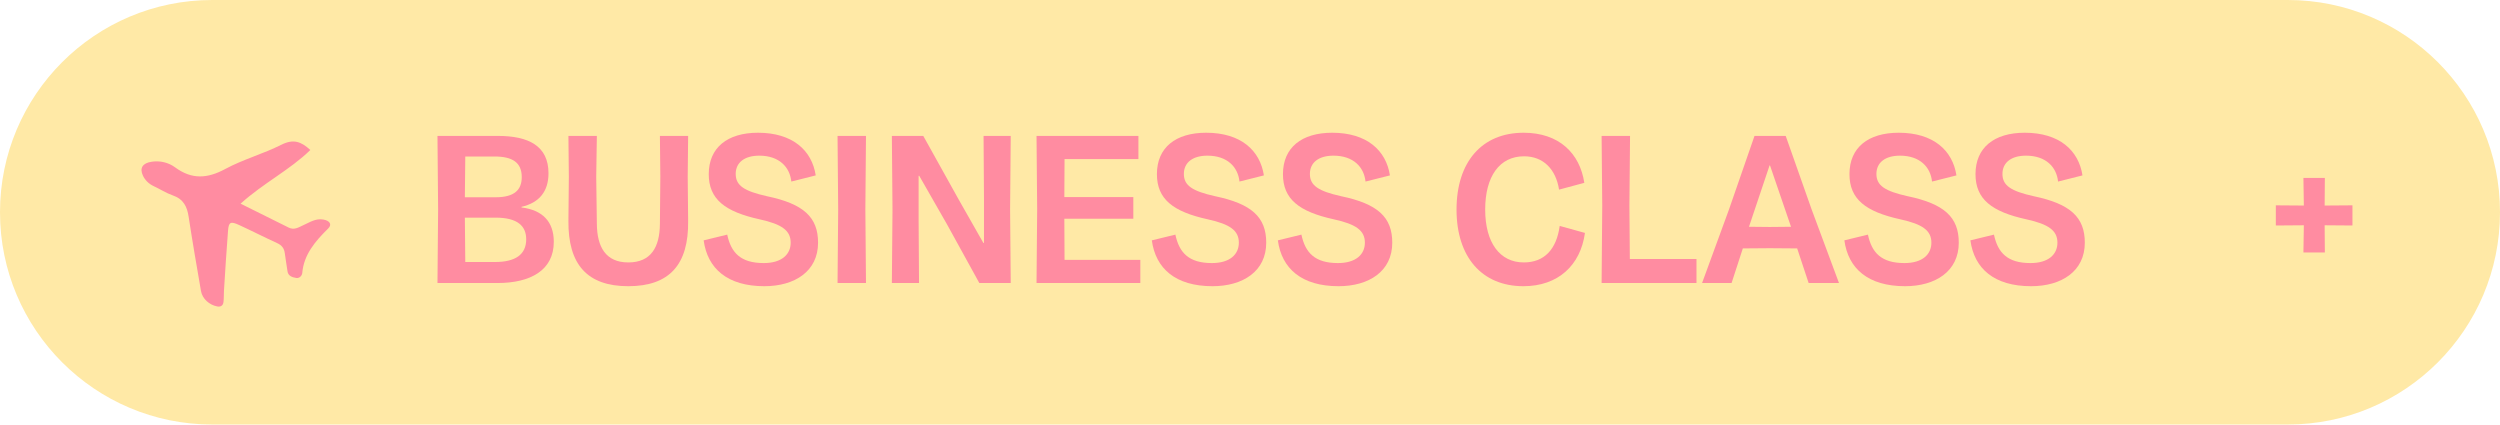 <svg xmlns="http://www.w3.org/2000/svg" fill="none" viewBox="0 0 106 18" height="18" width="106">
<path fill="#FFE9A6" d="M0 9C0 4.029 4.029 0 9 0H97C101.971 0 106 4.029 106 9V9C106 13.971 101.971 18 97 18H9C4.029 18 0 13.971 0 9V9Z"></path>
<path fill="#FF8CA1" d="M18.549 12L18.576 8.877L18.549 5.763H21.114C22.41 5.763 23.256 6.186 23.256 7.347C23.256 8.121 22.86 8.598 22.113 8.769V8.796C22.986 8.904 23.481 9.381 23.481 10.254C23.481 11.46 22.491 12 21.096 12H18.549ZM19.71 9.228L19.728 11.109H20.988C21.852 11.109 22.311 10.794 22.311 10.146C22.311 9.588 21.951 9.228 21.015 9.228H19.71ZM19.71 8.364H21.015C21.825 8.364 22.122 8.04 22.122 7.509C22.122 6.888 21.726 6.636 20.97 6.636H19.728L19.71 8.364Z"></path>
<path fill="#FF8CA1" d="M26.639 12.135C24.902 12.135 24.083 11.217 24.101 9.363L24.119 7.491L24.101 5.763H25.307L25.28 7.491L25.307 9.498C25.316 10.461 25.676 11.127 26.639 11.127C27.611 11.127 27.971 10.47 27.98 9.498L27.998 7.491L27.98 5.763H29.177L29.159 7.491L29.177 9.363C29.204 11.217 28.385 12.135 26.639 12.135Z"></path>
<path fill="#FF8CA1" d="M32.409 12.135C30.843 12.135 29.997 11.388 29.835 10.191L30.834 9.948C30.996 10.713 31.401 11.154 32.382 11.154C33.147 11.154 33.525 10.785 33.525 10.29C33.525 9.777 33.156 9.507 32.211 9.3C30.735 8.976 30.051 8.445 30.051 7.383C30.051 6.258 30.843 5.628 32.139 5.628C33.606 5.628 34.425 6.375 34.587 7.437L33.552 7.698C33.489 7.086 33.039 6.6 32.193 6.6C31.572 6.6 31.194 6.888 31.194 7.374C31.194 7.869 31.554 8.103 32.517 8.319C34.074 8.643 34.686 9.21 34.686 10.29C34.686 11.505 33.696 12.135 32.409 12.135Z"></path>
<path fill="#FF8CA1" d="M35.512 12L35.539 8.877L35.512 5.763H36.718L36.691 8.877L36.718 12H35.512Z"></path>
<path fill="#FF8CA1" d="M37.815 12L37.842 8.886L37.815 5.763H39.147L40.65 8.463L41.694 10.299H41.721V8.454L41.703 5.763H42.855L42.828 8.877L42.855 12H41.523L40.155 9.516L38.976 7.455H38.949V9.3L38.967 12H37.815Z"></path>
<path fill="#FF8CA1" d="M43.949 12L43.976 8.877L43.949 5.763H48.269V6.744H45.137L45.128 8.355H48.053V9.273H45.128L45.137 11.019H48.35V12H43.949Z"></path>
<path fill="#FF8CA1" d="M51.411 12.135C49.845 12.135 48.999 11.388 48.837 10.191L49.836 9.948C49.998 10.713 50.403 11.154 51.384 11.154C52.149 11.154 52.527 10.785 52.527 10.29C52.527 9.777 52.158 9.507 51.213 9.3C49.737 8.976 49.053 8.445 49.053 7.383C49.053 6.258 49.845 5.628 51.141 5.628C52.608 5.628 53.427 6.375 53.589 7.437L52.554 7.698C52.491 7.086 52.041 6.6 51.195 6.6C50.574 6.6 50.196 6.888 50.196 7.374C50.196 7.869 50.556 8.103 51.519 8.319C53.076 8.643 53.688 9.21 53.688 10.29C53.688 11.505 52.698 12.135 51.411 12.135Z"></path>
<path fill="#FF8CA1" d="M56.755 12.135C55.189 12.135 54.343 11.388 54.181 10.191L55.18 9.948C55.342 10.713 55.747 11.154 56.728 11.154C57.493 11.154 57.871 10.785 57.871 10.29C57.871 9.777 57.502 9.507 56.557 9.3C55.081 8.976 54.397 8.445 54.397 7.383C54.397 6.258 55.189 5.628 56.485 5.628C57.952 5.628 58.771 6.375 58.933 7.437L57.898 7.698C57.835 7.086 57.385 6.6 56.539 6.6C55.918 6.6 55.54 6.888 55.54 7.374C55.54 7.869 55.9 8.103 56.863 8.319C58.42 8.643 59.032 9.21 59.032 10.29C59.032 11.505 58.042 12.135 56.755 12.135Z"></path>
<path fill="#FF8CA1" d="M64.592 12.135C62.837 12.135 61.757 10.902 61.757 8.886C61.757 6.861 62.837 5.628 64.601 5.628C66.104 5.628 66.986 6.501 67.175 7.752L66.104 8.04C65.969 7.176 65.438 6.627 64.619 6.627C63.584 6.627 62.972 7.473 62.972 8.886C62.972 10.29 63.593 11.127 64.61 11.127C65.474 11.127 65.996 10.578 66.131 9.579L67.202 9.876C67.013 11.253 66.059 12.135 64.592 12.135Z"></path>
<path fill="#FF8CA1" d="M67.908 12L67.935 8.715L67.908 5.763H69.114L69.087 8.715L69.105 10.983H71.931V12H67.908Z"></path>
<path fill="#FF8CA1" d="M72.168 12L73.311 8.877L74.391 5.763H75.714L76.812 8.877L77.973 12H76.686L76.2 10.533L75.039 10.524L73.896 10.533L73.419 12H72.168ZM74.157 9.615L75.039 9.624L75.939 9.615L75.048 7.014H75.03L74.157 9.615Z"></path>
<path fill="#FF8CA1" d="M80.775 12.135C79.209 12.135 78.363 11.388 78.201 10.191L79.2 9.948C79.362 10.713 79.767 11.154 80.748 11.154C81.513 11.154 81.891 10.785 81.891 10.29C81.891 9.777 81.522 9.507 80.577 9.3C79.101 8.976 78.417 8.445 78.417 7.383C78.417 6.258 79.209 5.628 80.505 5.628C81.972 5.628 82.791 6.375 82.953 7.437L81.918 7.698C81.855 7.086 81.405 6.6 80.559 6.6C79.938 6.6 79.56 6.888 79.56 7.374C79.56 7.869 79.92 8.103 80.883 8.319C82.44 8.643 83.052 9.21 83.052 10.29C83.052 11.505 82.062 12.135 80.775 12.135Z"></path>
<path fill="#FF8CA1" d="M86.119 12.135C84.553 12.135 83.707 11.388 83.545 10.191L84.544 9.948C84.706 10.713 85.111 11.154 86.092 11.154C86.857 11.154 87.235 10.785 87.235 10.29C87.235 9.777 86.866 9.507 85.921 9.3C84.445 8.976 83.761 8.445 83.761 7.383C83.761 6.258 84.553 5.628 85.849 5.628C87.316 5.628 88.135 6.375 88.297 7.437L87.262 7.698C87.199 7.086 86.749 6.6 85.903 6.6C85.282 6.6 84.904 6.888 84.904 7.374C84.904 7.869 85.264 8.103 86.227 8.319C87.784 8.643 88.396 9.21 88.396 10.29C88.396 11.505 87.406 12.135 86.119 12.135Z"></path>
<path fill="#FF8CA1" d="M96.495 9.561V8.706L97.683 8.715L97.665 7.545H98.574L98.565 8.715L99.744 8.706V9.561L98.565 9.552L98.574 10.704H97.665L97.683 9.552L96.495 9.561Z"></path>
<path fill="#FF8CA1" d="M13.158 6.36C12.288 7.208 11.168 7.761 10.201 8.636C10.917 8.991 11.578 9.318 12.238 9.648C12.481 9.77 12.662 9.636 12.867 9.545C13.132 9.427 13.381 9.251 13.711 9.309C13.977 9.355 14.093 9.514 13.915 9.689C13.363 10.231 12.884 10.794 12.816 11.572C12.806 11.686 12.699 11.808 12.563 11.786C12.397 11.759 12.216 11.705 12.189 11.498C12.156 11.246 12.107 10.995 12.076 10.742C12.051 10.543 11.962 10.405 11.755 10.31C11.213 10.063 10.684 9.791 10.142 9.542C9.778 9.375 9.698 9.412 9.669 9.775C9.601 10.627 9.551 11.48 9.496 12.332C9.485 12.494 9.497 12.657 9.474 12.817C9.456 12.941 9.371 13.024 9.212 12.994C8.872 12.929 8.579 12.667 8.522 12.341C8.34 11.291 8.159 10.242 7.998 9.189C7.934 8.772 7.791 8.445 7.32 8.282C7.039 8.185 6.787 8.018 6.517 7.893C6.312 7.798 6.15 7.64 6.06 7.446C5.907 7.123 6.052 6.911 6.434 6.857C6.609 6.83 6.788 6.838 6.96 6.88C7.132 6.922 7.292 6.997 7.429 7.099C8.131 7.615 8.788 7.577 9.551 7.165C10.305 6.759 11.166 6.522 11.935 6.135C12.444 5.879 12.774 6.005 13.158 6.36Z"></path>
</svg>
